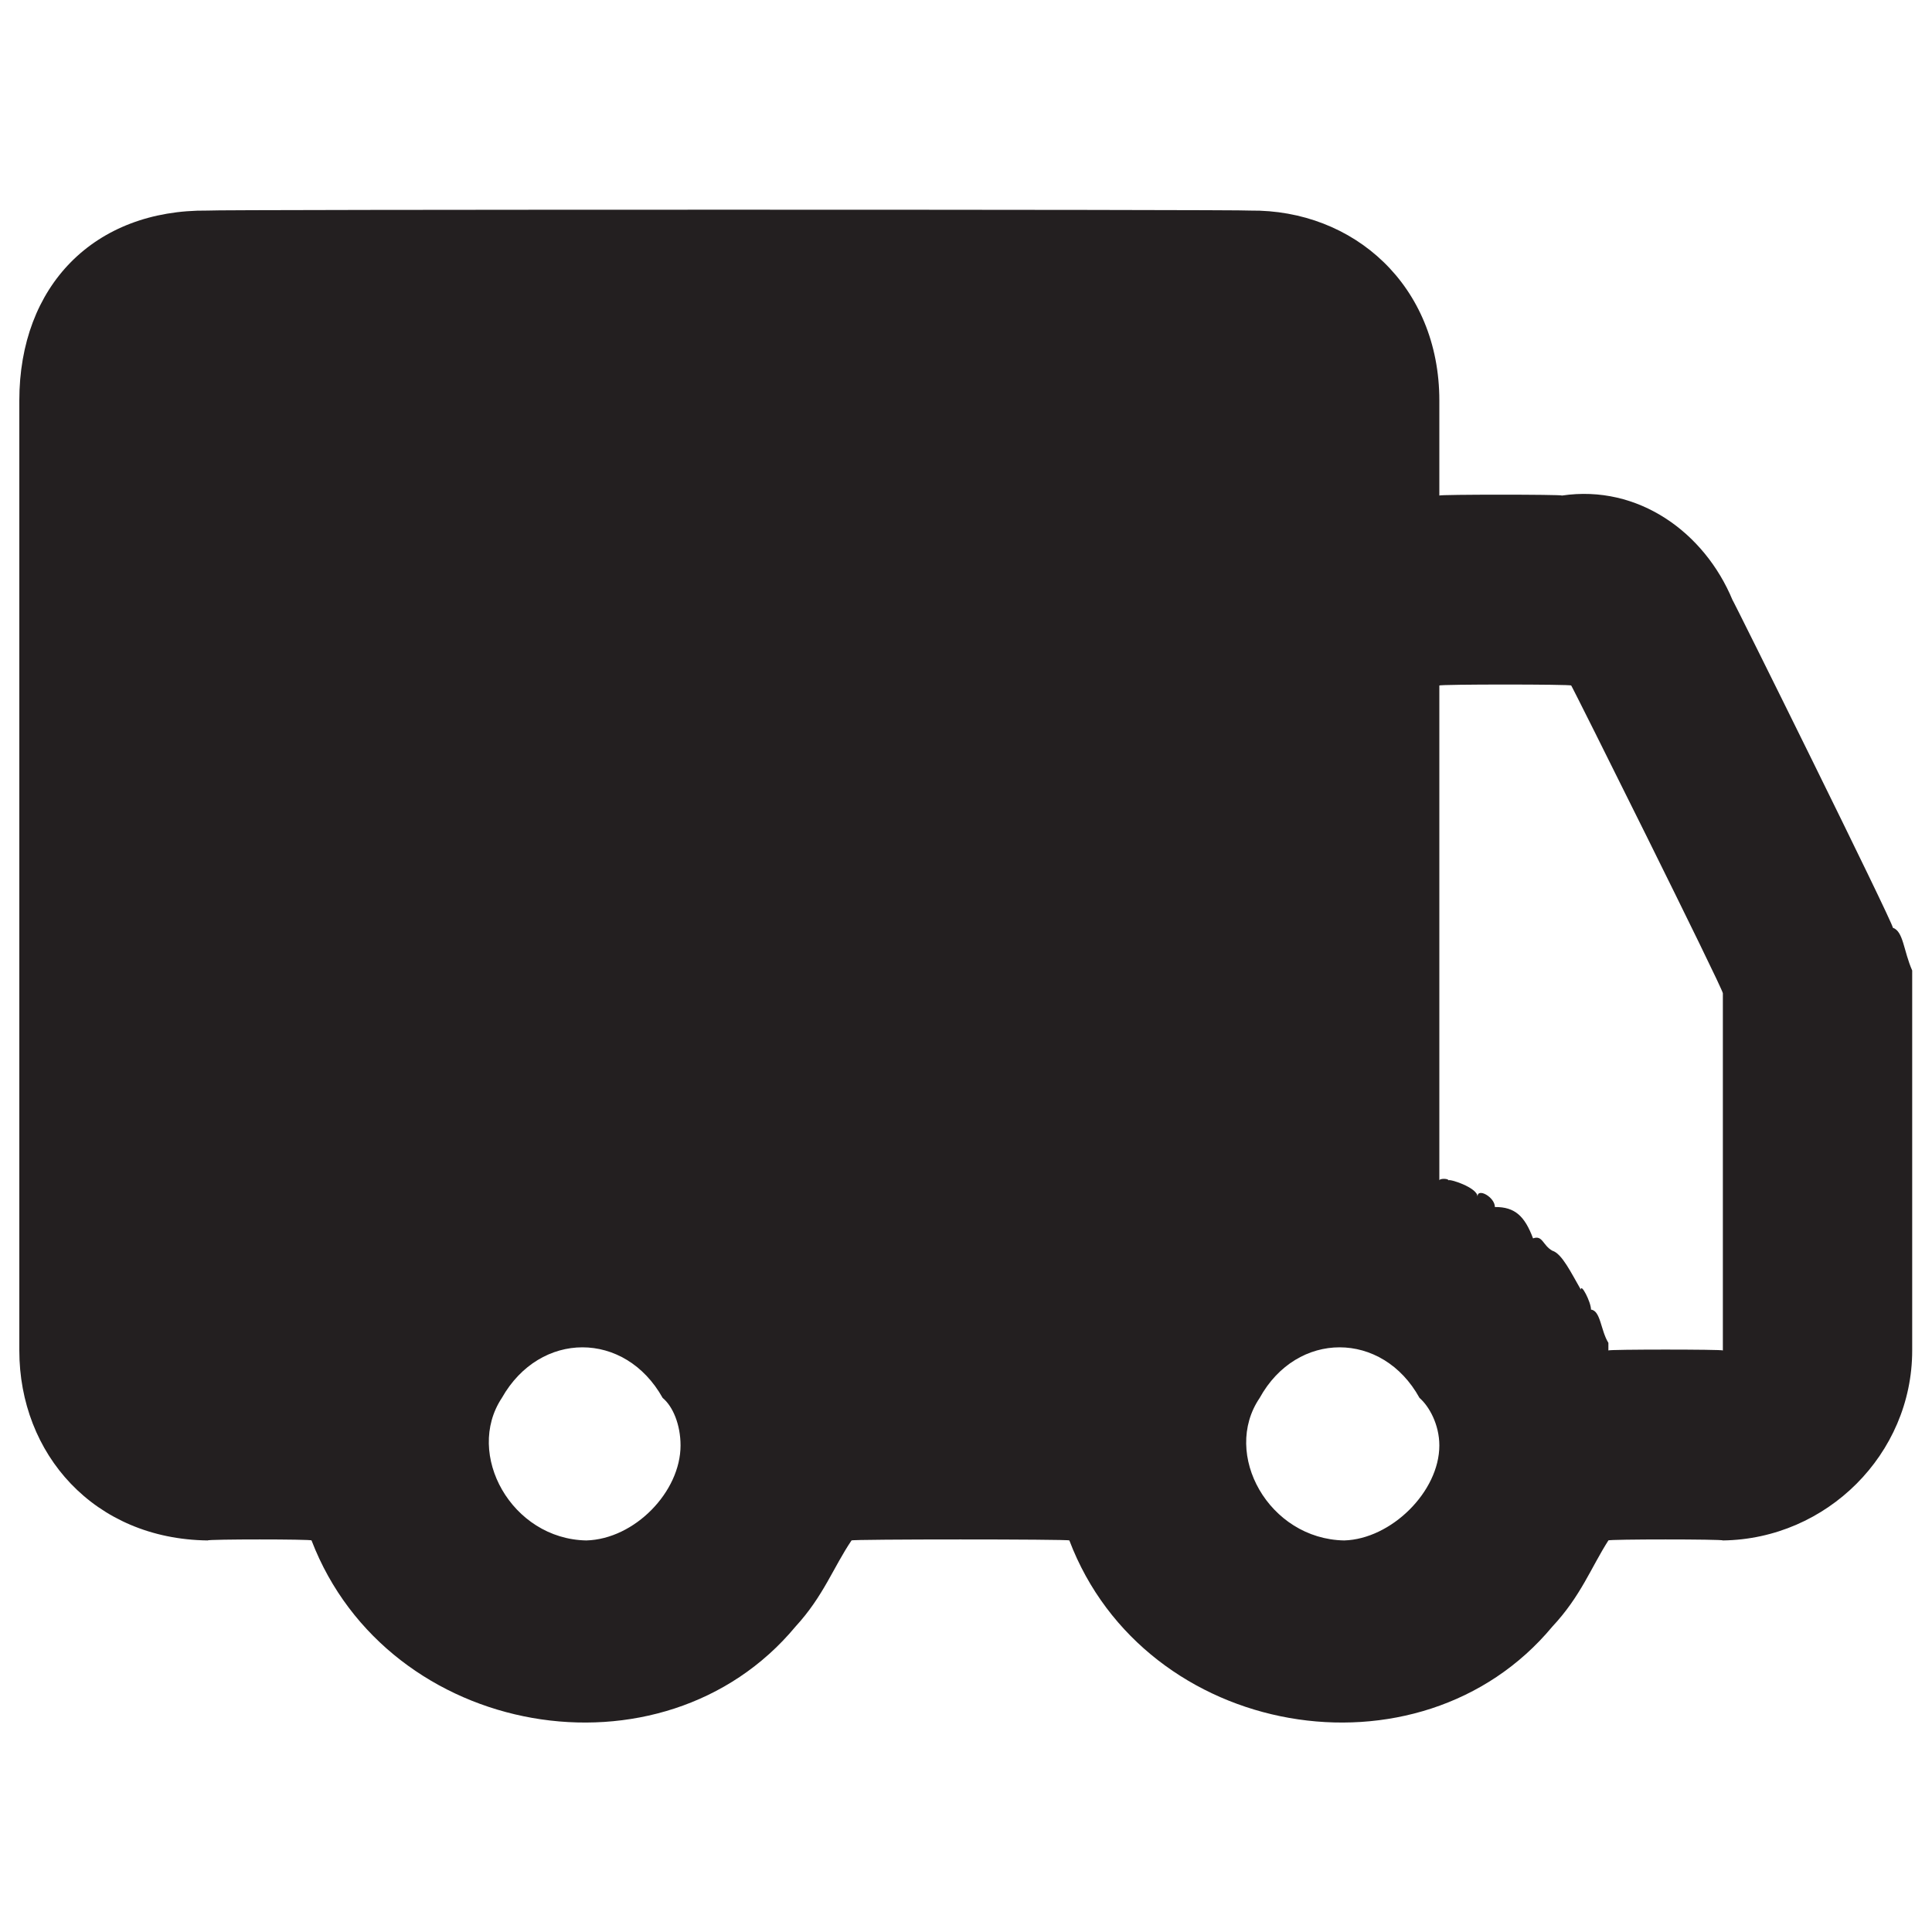 <svg xmlns="http://www.w3.org/2000/svg" version="1.1" xmlns:xlink="http://www.w3.org/1999/xlink" width="100%" height="100%" id="svgWorkerArea" viewBox="0 0 400 400" xmlns:artdraw="https://artdraw.muisca.co" style="background: white;"><defs id="defsdoc"><pattern id="patternBool" x="0" y="0" width="10" height="10" patternUnits="userSpaceOnUse" patternTransform="rotate(35)"><circle cx="5" cy="5" r="4" style="stroke: none;fill: #ff000070;"></circle></pattern></defs><g id="fileImp-557514399" class="cosito"><path id="pathImp-74267214" class="grouped" style="fill:#231f20" d="M391.9 192.081C391.9 190.956 358.7 123.956 358.7 124.231 352.9 110.256 339.2 100.256 323.4 102.597 323.4 102.356 298 102.356 298 102.597 298 102.356 298 82.756 298 82.93 298 59.156 280.3 43.356 258.8 43.597 258.8 43.356 43 43.356 43 43.597 19.5 43.356 4 59.156 4 82.93 4 82.756 4 279.356 4 279.598 4 301.056 19.5 318.656 43 318.932 43 318.656 64.5 318.656 64.5 318.932 80.3 360.056 137.2 369.856 164.7 336.768 170.5 330.456 172.5 324.556 176.3 318.932 176.3 318.656 221.4 318.656 221.4 318.932 237 360.056 293.9 369.856 321.4 336.768 327.3 330.456 329.4 324.556 333 318.932 333 318.656 356.7 318.656 356.7 318.932 378.2 318.656 395.9 301.056 395.9 279.598 395.9 279.356 395.9 200.656 395.9 200.931 394.1 196.856 394.1 192.856 391.9 192.081 391.9 190.956 391.9 190.956 391.9 192.081M121.4 318.932C105.9 318.656 96.2 301.056 103.9 289.431 111.8 275.456 129.4 275.456 137.2 289.431 139.3 291.156 140.9 294.956 140.9 299.265 140.9 308.856 131.4 318.656 121.4 318.932 121.4 318.656 121.4 318.656 121.4 318.932M278.3 318.932C262.7 318.656 252.9 301.056 260.8 289.431 268.5 275.456 286.2 275.456 293.9 289.431 295.9 291.156 298 294.956 298 299.265 298 308.856 288 318.656 278.3 318.932 278.3 318.656 278.3 318.656 278.3 318.932M356.7 279.598C356.7 279.356 333 279.356 333 279.598 333 279.356 333 277.456 333 278.025 331.4 275.456 331.4 271.356 329.4 271.141 329.4 269.556 327.3 265.556 327.3 267.011 325.3 263.556 323.4 259.556 321.4 258.948 319.4 257.856 319.4 255.656 317.4 256.391 315.7 251.856 313.7 249.856 309.5 249.901 309.5 247.856 305.9 245.856 305.9 247.738 305.9 245.856 299.9 243.956 299.9 244.395 299.9 243.956 298 243.956 298 244.395 298 243.956 298 141.656 298 141.931 298 141.656 325.3 141.656 325.3 141.931 325.3 141.656 356.7 204.656 356.7 205.651 356.7 204.656 356.7 279.356 356.7 279.598"></path></g></svg>